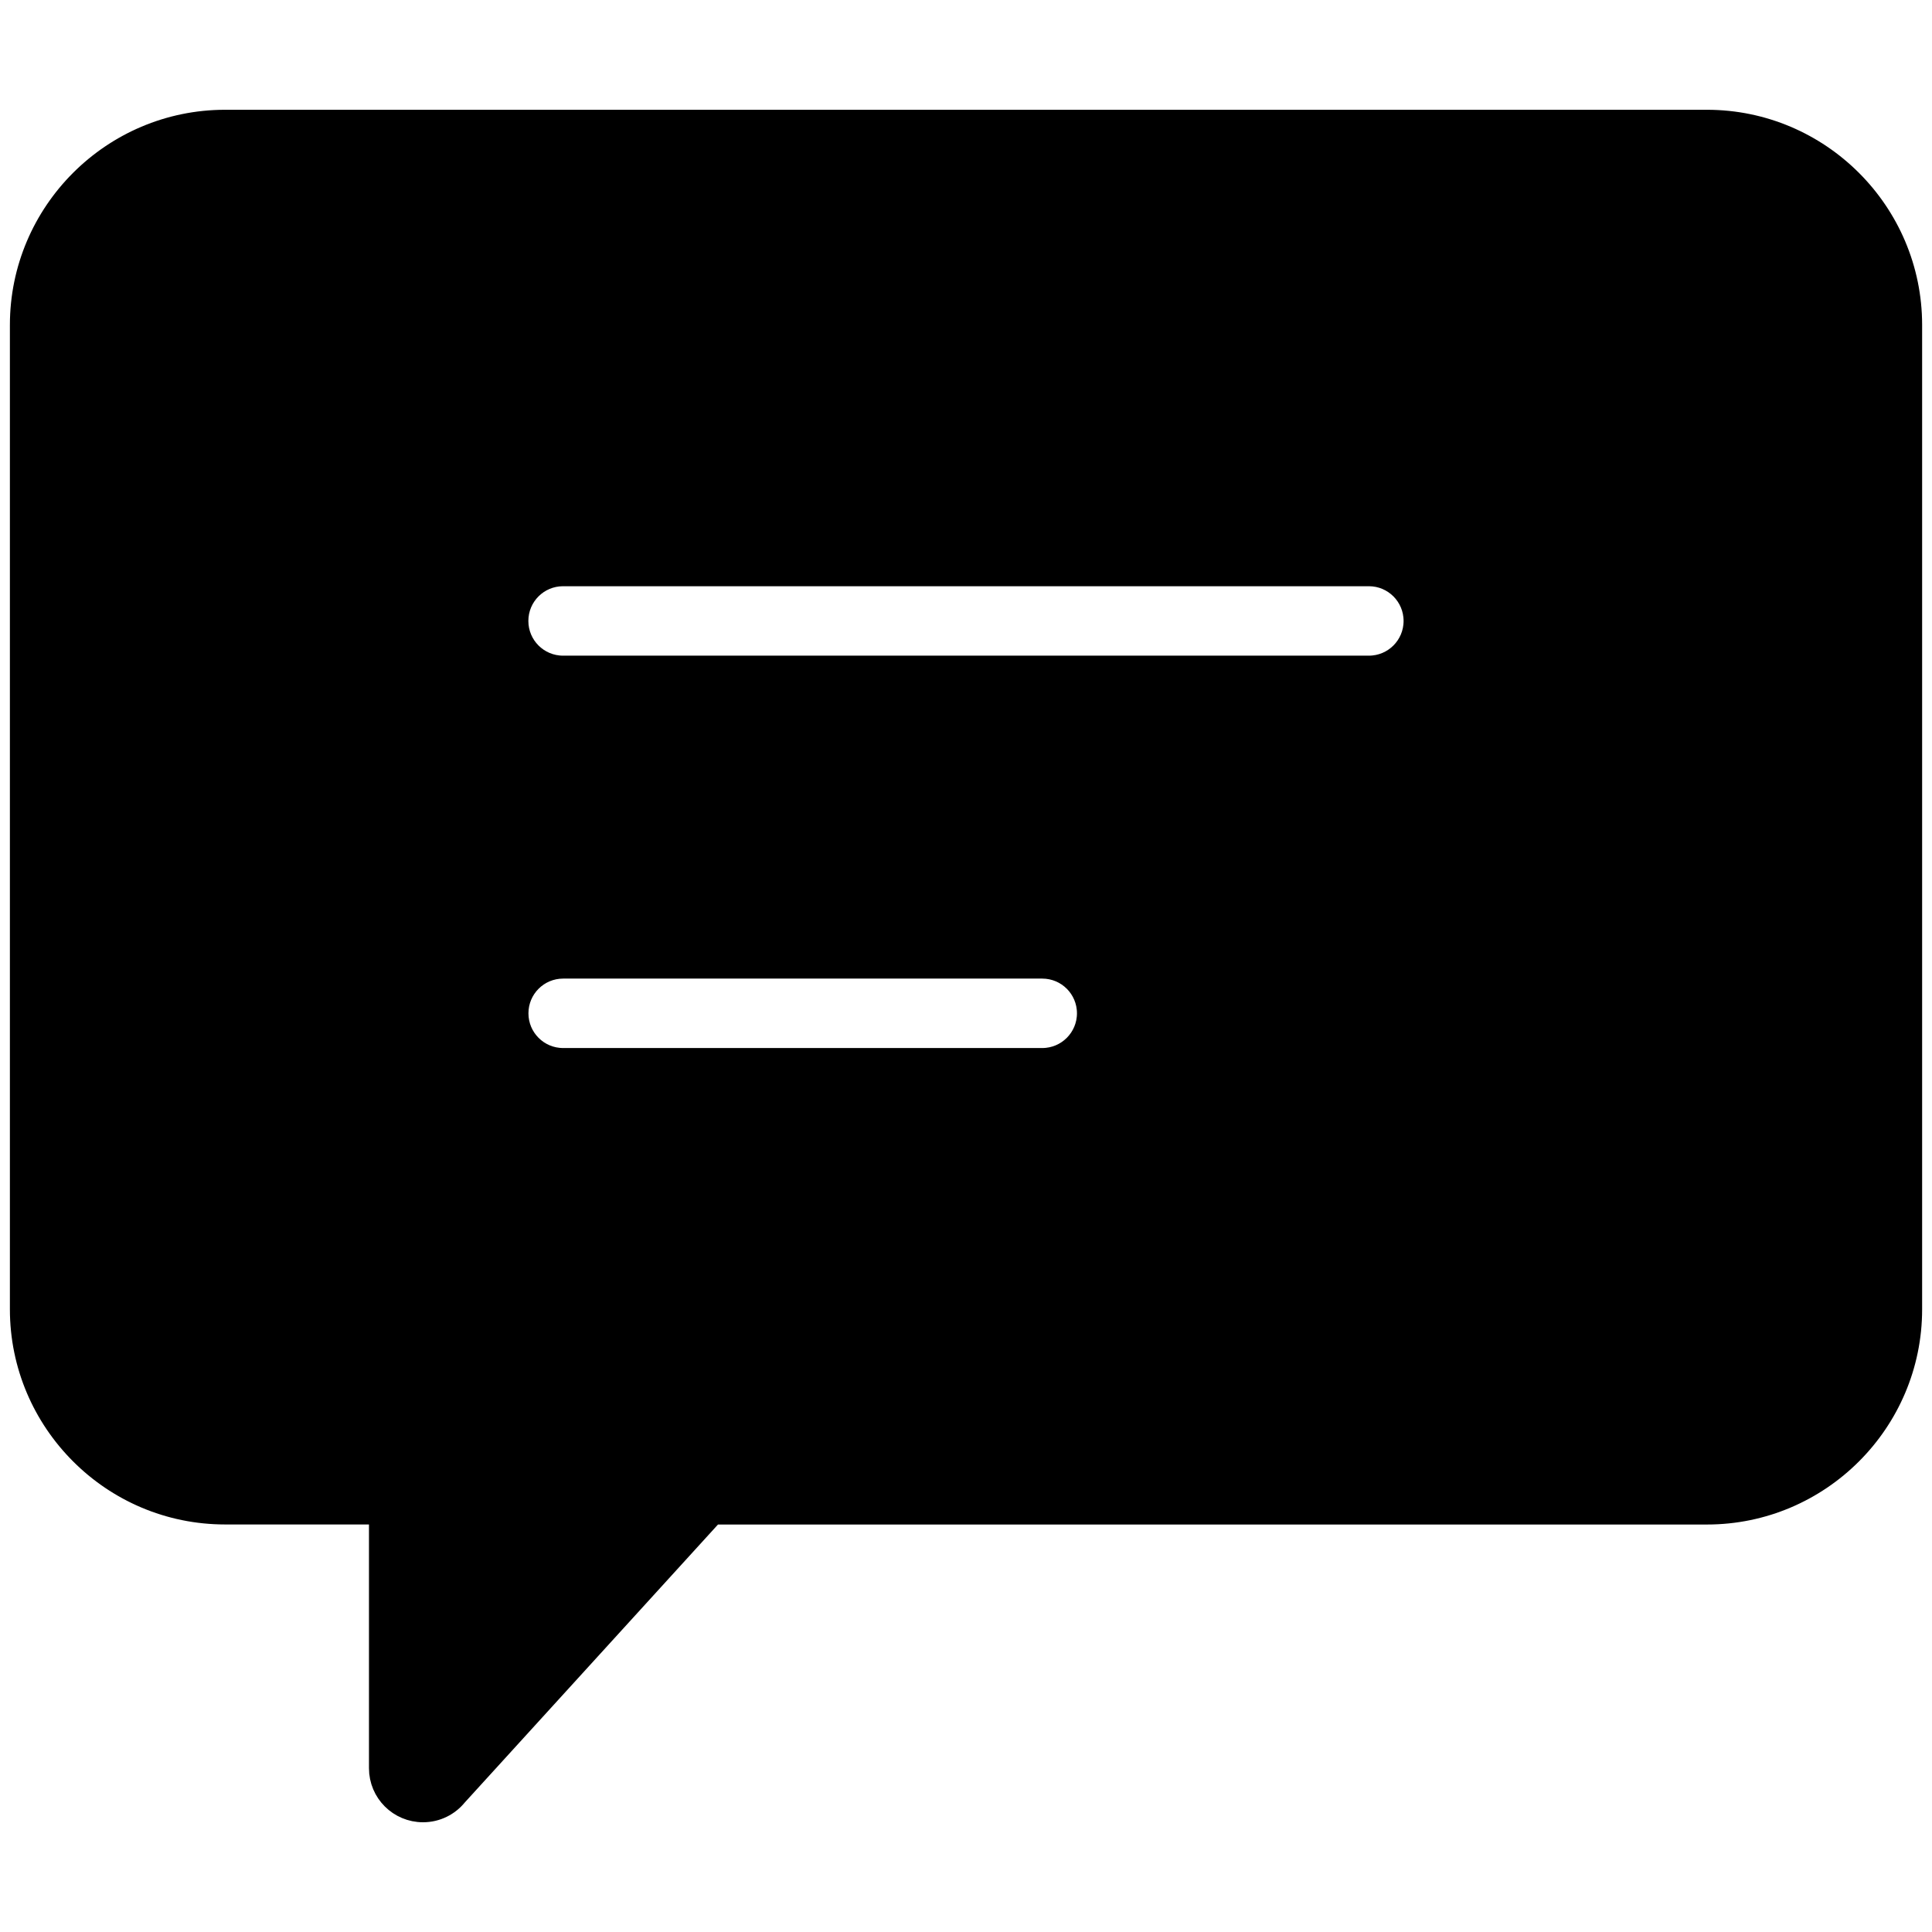 <?xml version="1.0" encoding="UTF-8"?> <svg xmlns="http://www.w3.org/2000/svg" viewBox="0 0 100 100" fill-rule="evenodd"><path d="m1.012 16.816v50.953c0 2.93 1.195 5.59 3.121 7.516 1.926 1.93 4.586 3.121 7.516 3.121h7.949v13.117c0 1.27 1.027 2.297 2.297 2.297 0.723 0 1.363-0.332 1.785-0.852l13.262-14.559h51.41c2.93 0 5.59-1.195 7.516-3.121 1.926-1.926 3.121-4.586 3.121-7.516v-50.953c0-2.93-1.195-5.59-3.121-7.516-1.926-1.926-4.586-3.121-7.516-3.121h-76.703c-2.93 0-5.59 1.195-7.516 3.121-1.926 1.926-3.121 4.586-3.121 7.516zm52.934 37.93h-24.797c-1.27 0-2.297-1.027-2.297-2.297s1.027-2.297 2.297-2.297h24.797c1.27 0 2.297 1.027 2.297 2.297 0 1.266-1.027 2.297-2.297 2.297zm16.906-20.309h-41.707c-1.27 0-2.297-1.027-2.297-2.297s1.027-2.297 2.297-2.297h41.707c1.27 0 2.297 1.027 2.297 2.297s-1.027 2.297-2.297 2.297z" fill-rule="evenodd" fill="#000000" stroke-width="1" stroke="#000000"></path></svg> 